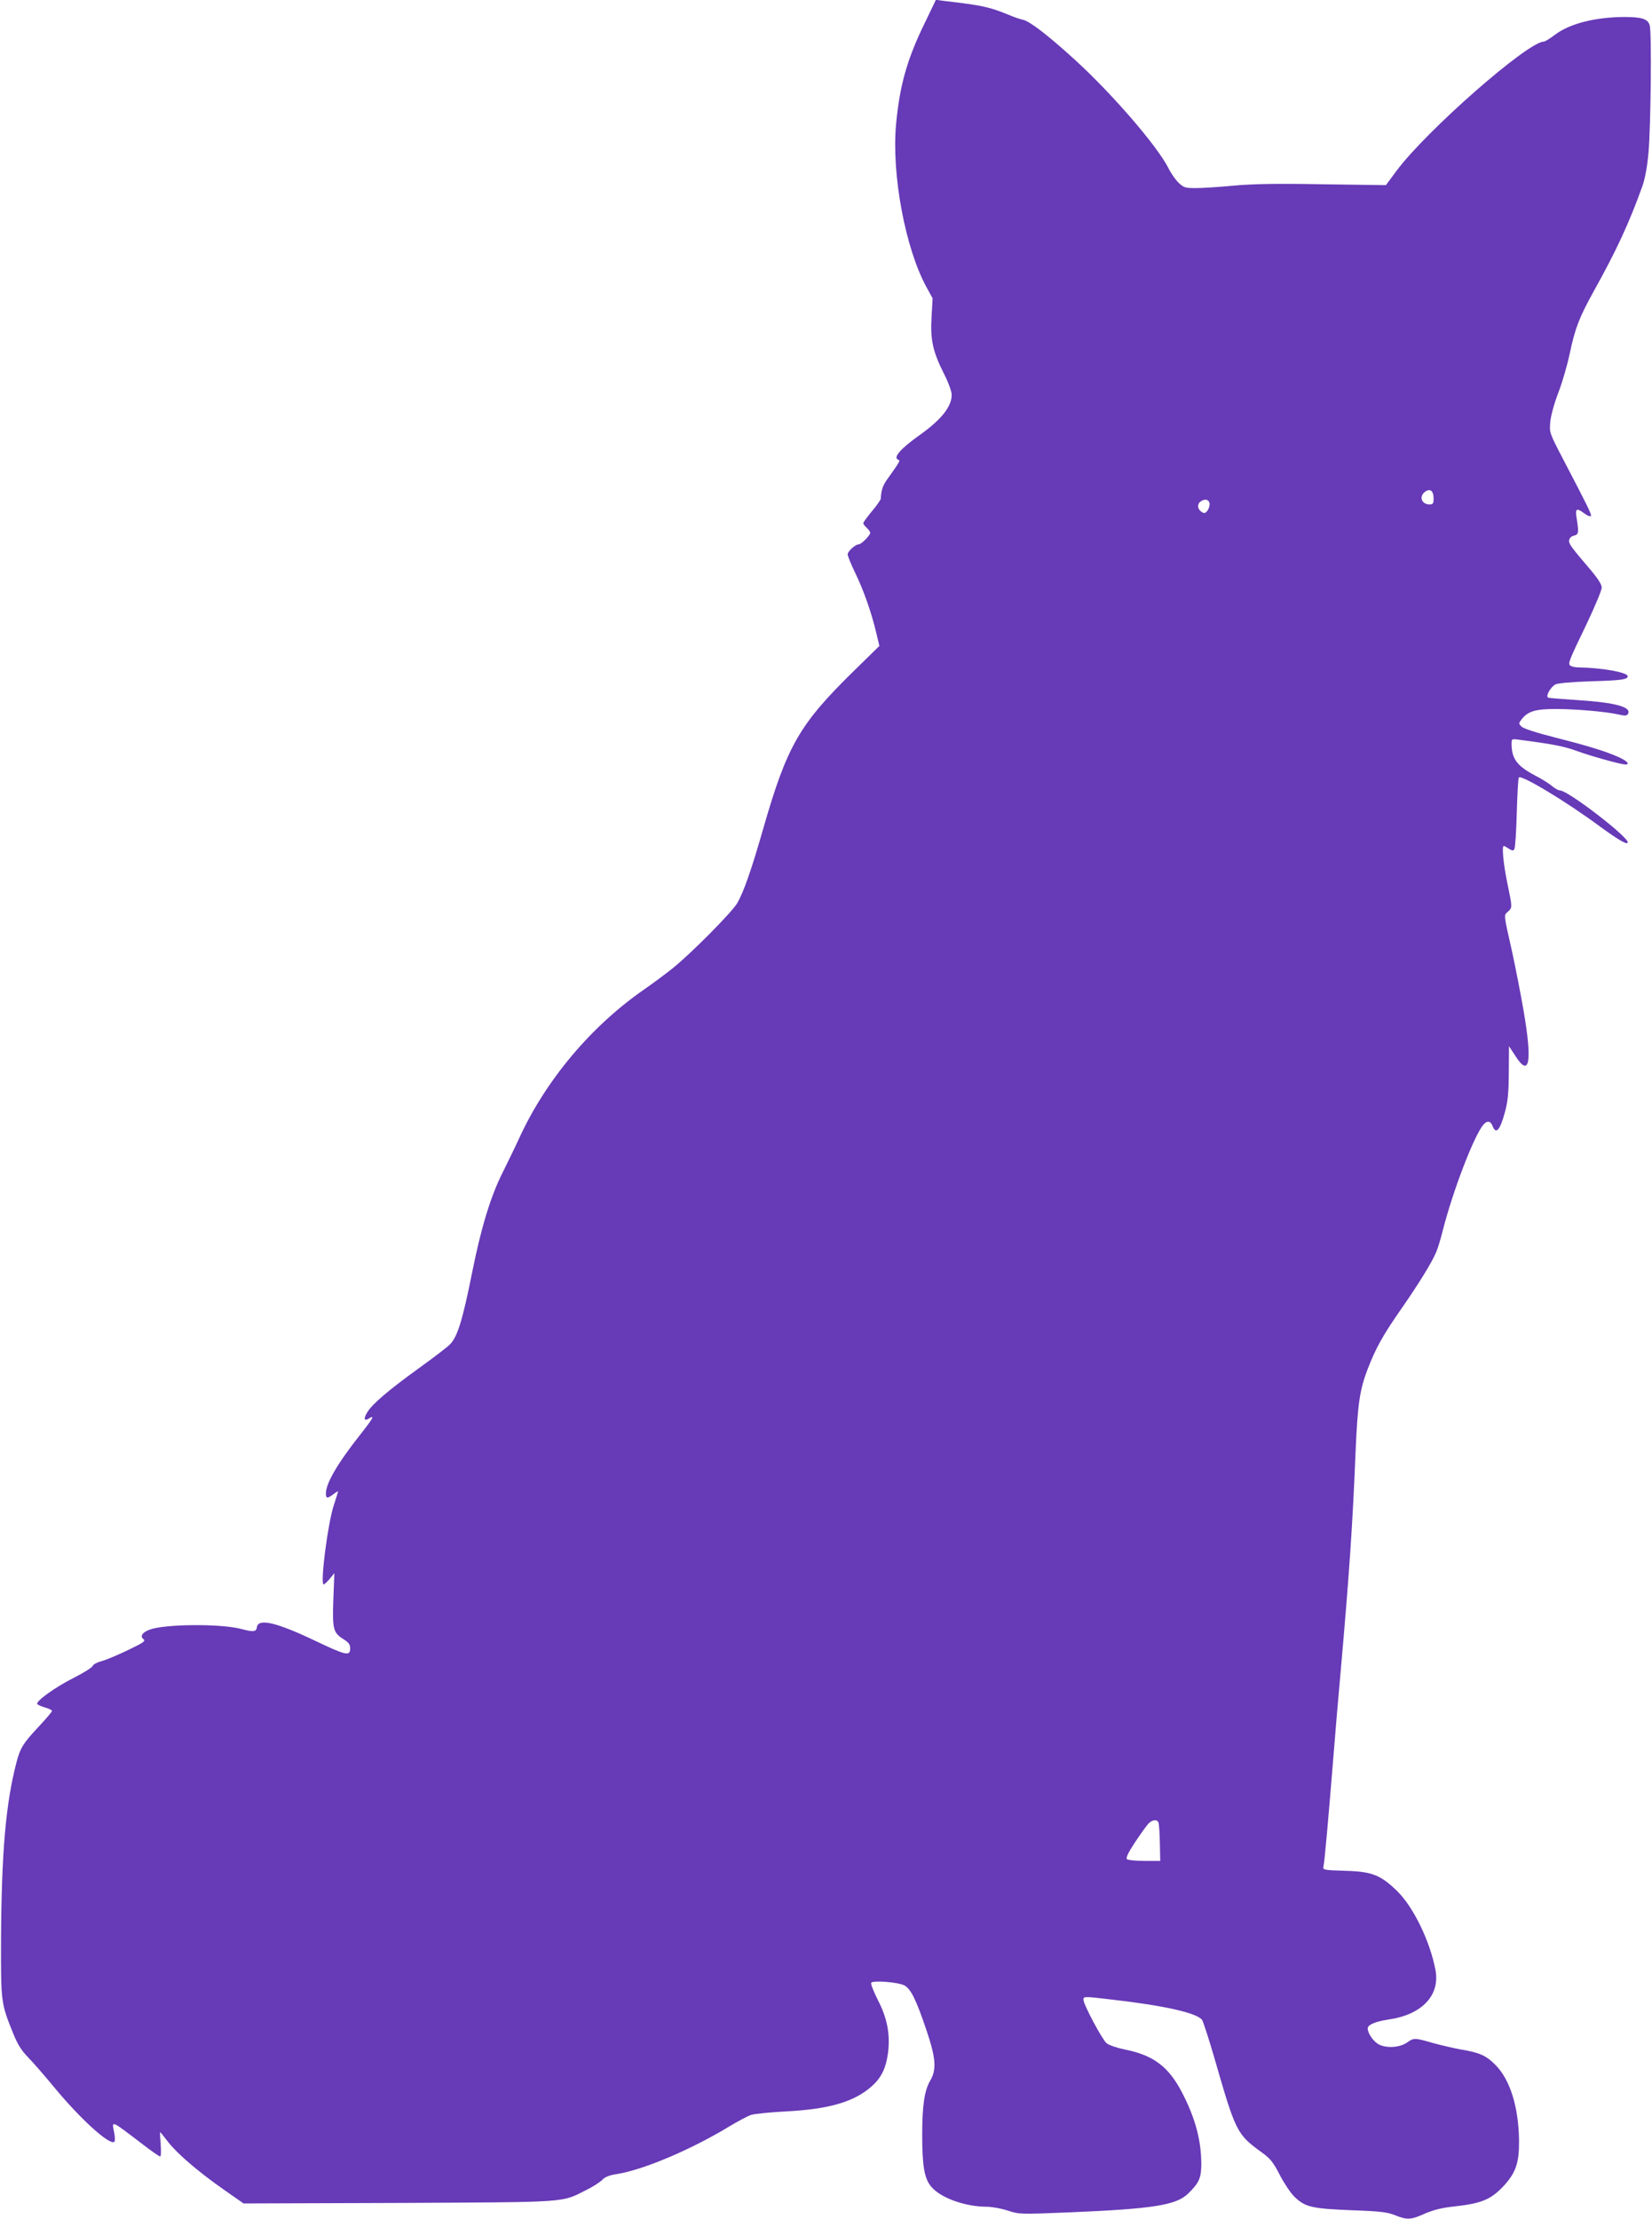 <?xml version="1.0" standalone="no"?>
<!DOCTYPE svg PUBLIC "-//W3C//DTD SVG 20010904//EN"
 "http://www.w3.org/TR/2001/REC-SVG-20010904/DTD/svg10.dtd">
<svg version="1.0" xmlns="http://www.w3.org/2000/svg"
 width="953pt" height="1280pt" viewBox="0 0 953 1280"
 preserveAspectRatio="xMidYMid meet">
<g transform="translate(0,1280) scale(0.1,-0.1)"
fill="#673ab7" stroke="none">
<path d="M5335 12668 c-103 -211 -145 -361 -166 -587 -26 -289 54 -716 176
-938 l35 -64 -6 -107 c-8 -132 7 -199 71 -327 27 -53 45 -103 45 -123 0 -68
-60 -143 -185 -232 -110 -78 -156 -131 -123 -142 13 -5 10 -9 -68 -119 -22
-32 -31 -60 -33 -106 -1 -7 -23 -39 -51 -72 -27 -33 -50 -64 -50 -69 0 -5 9
-17 20 -27 11 -10 20 -23 20 -29 0 -14 -51 -66 -66 -66 -19 0 -64 -40 -64 -58
0 -10 20 -58 44 -108 49 -101 94 -230 121 -345 l18 -75 -152 -149 c-309 -303
-381 -429 -516 -898 -71 -248 -114 -370 -152 -437 -32 -54 -268 -292 -373
-376 -41 -33 -113 -86 -160 -119 -309 -213 -571 -525 -725 -861 -25 -55 -68
-142 -94 -195 -69 -136 -125 -318 -176 -573 -58 -290 -87 -381 -132 -424 -19
-18 -99 -79 -177 -135 -174 -126 -267 -205 -296 -252 -25 -40 -20 -56 10 -37
34 21 22 0 -51 -93 -131 -165 -199 -282 -199 -340 0 -30 9 -31 44 -4 14 11 26
18 26 15 0 -3 -11 -38 -24 -78 -35 -104 -80 -458 -59 -458 4 0 20 14 35 32
l27 33 -6 -150 c-6 -173 -1 -193 57 -230 32 -20 40 -31 40 -55 0 -45 -24 -40
-200 44 -226 108 -331 132 -338 79 -4 -27 -20 -29 -94 -9 -118 30 -438 28
-525 -5 -41 -15 -57 -39 -36 -54 15 -11 3 -20 -87 -63 -58 -28 -126 -57 -152
-64 -27 -7 -50 -19 -53 -28 -3 -9 -51 -39 -108 -68 -107 -54 -222 -136 -212
-152 3 -5 24 -14 45 -20 22 -6 40 -15 40 -20 0 -5 -36 -47 -79 -93 -88 -94
-104 -120 -126 -204 -62 -237 -86 -519 -89 -1018 -1 -366 -1 -369 70 -545 26
-64 47 -98 88 -140 29 -30 96 -107 148 -170 150 -182 317 -334 347 -316 5 3 5
27 0 52 -14 74 -26 79 167 -68 49 -38 93 -68 98 -68 5 0 6 31 3 70 -3 39 -5
70 -3 70 2 0 23 -26 48 -59 55 -69 173 -170 323 -275 l110 -77 895 3 c994 5
936 1 1081 74 39 19 81 46 93 59 16 17 41 27 87 34 154 25 429 142 649 276 47
28 101 57 120 64 19 7 112 16 205 21 250 13 396 56 496 147 53 48 79 101 91
185 15 109 -3 205 -58 311 -24 48 -42 92 -38 99 10 15 153 4 191 -15 37 -20
67 -79 128 -260 54 -160 59 -225 21 -290 -33 -56 -46 -143 -46 -311 0 -179 12
-252 51 -299 54 -66 197 -117 323 -117 28 0 82 -10 119 -22 68 -22 69 -22 365
-10 473 20 608 41 676 108 63 61 76 90 76 170 0 135 -34 263 -108 407 -78 153
-166 221 -333 254 -44 9 -91 25 -105 36 -25 20 -134 224 -134 252 0 19 5 19
165 0 306 -35 493 -78 520 -118 7 -12 39 -110 70 -217 124 -430 129 -442 276
-548 47 -34 64 -55 102 -129 25 -48 63 -105 84 -125 61 -60 102 -69 328 -78
170 -6 208 -11 253 -29 70 -28 91 -27 173 10 49 21 98 33 162 40 166 18 218
40 295 123 67 74 86 132 85 256 -2 193 -51 352 -135 437 -56 57 -94 73 -210
92 -37 7 -106 23 -153 36 -104 30 -109 30 -147 3 -41 -29 -115 -35 -161 -13
-32 15 -67 64 -67 94 0 21 46 40 120 51 193 28 298 139 271 285 -31 165 -125
360 -219 454 -97 95 -147 115 -304 119 -125 4 -128 5 -123 26 6 26 28 272 55
606 11 140 31 379 45 530 48 544 68 833 85 1255 12 278 24 358 70 478 47 121
87 193 187 337 100 143 183 276 208 337 9 20 25 73 36 117 59 234 183 557 237
619 21 24 41 21 52 -8 20 -52 43 -26 72 81 17 63 21 109 22 229 l1 150 38 -58
c80 -125 97 -34 47 258 -17 99 -47 252 -66 340 -51 228 -50 213 -25 236 26 25
26 21 -4 167 -23 112 -32 212 -20 212 3 0 16 -7 29 -16 20 -12 26 -13 32 -2 5
7 11 101 14 210 3 108 8 200 12 203 16 16 272 -138 468 -283 107 -78 160 -109
160 -91 0 34 -345 299 -390 299 -9 0 -30 11 -46 25 -16 14 -59 41 -96 60 -108
57 -138 98 -138 186 0 26 3 27 33 23 202 -26 269 -39 340 -65 82 -30 257 -79
283 -79 28 0 13 18 -31 39 -72 34 -182 68 -372 116 -110 28 -184 52 -195 63
-18 18 -18 19 1 44 36 45 79 58 194 58 119 0 288 -15 361 -31 39 -9 50 -9 57
2 24 40 -70 66 -286 80 -88 6 -166 12 -173 14 -18 6 11 60 41 77 14 7 90 14
207 18 174 5 210 10 210 29 0 22 -147 49 -285 51 -16 0 -36 4 -44 9 -18 11
-15 20 96 250 45 96 83 186 83 201 0 17 -19 48 -57 94 -122 143 -134 159 -131
180 2 12 13 23 28 26 27 7 29 16 15 103 -9 54 0 59 45 25 16 -12 33 -19 37
-15 7 7 -16 53 -156 321 -83 159 -83 160 -78 220 3 36 22 106 46 169 23 59 53
162 67 230 31 145 54 205 138 357 132 237 205 395 282 610 14 42 27 110 34
191 13 147 19 691 7 732 -10 38 -45 49 -147 49 -169 -1 -314 -38 -399 -102
-29 -22 -58 -40 -65 -40 -92 0 -679 -515 -851 -747 l-60 -81 -365 5 c-272 5
-403 2 -515 -8 -82 -8 -180 -14 -217 -14 -60 0 -70 3 -98 30 -18 17 -45 55
-60 86 -66 129 -324 428 -540 625 -156 142 -260 222 -299 230 -14 3 -48 14
-76 26 -117 48 -157 57 -373 82 l-53 7 -64 -133z m2935 -2744 c0 -29 -4 -34
-23 -34 -47 0 -63 47 -25 74 29 20 48 4 48 -40z m-1292 -29 c1 -11 -4 -29 -12
-40 -12 -16 -18 -18 -33 -9 -25 16 -29 45 -7 61 25 18 48 12 52 -12z m-295
-7609 c3 -8 7 -61 8 -118 l2 -103 -91 0 c-50 0 -96 5 -101 10 -7 7 7 37 45 95
31 47 66 95 77 108 23 25 52 29 60 8z"/>
</g>
</svg>

